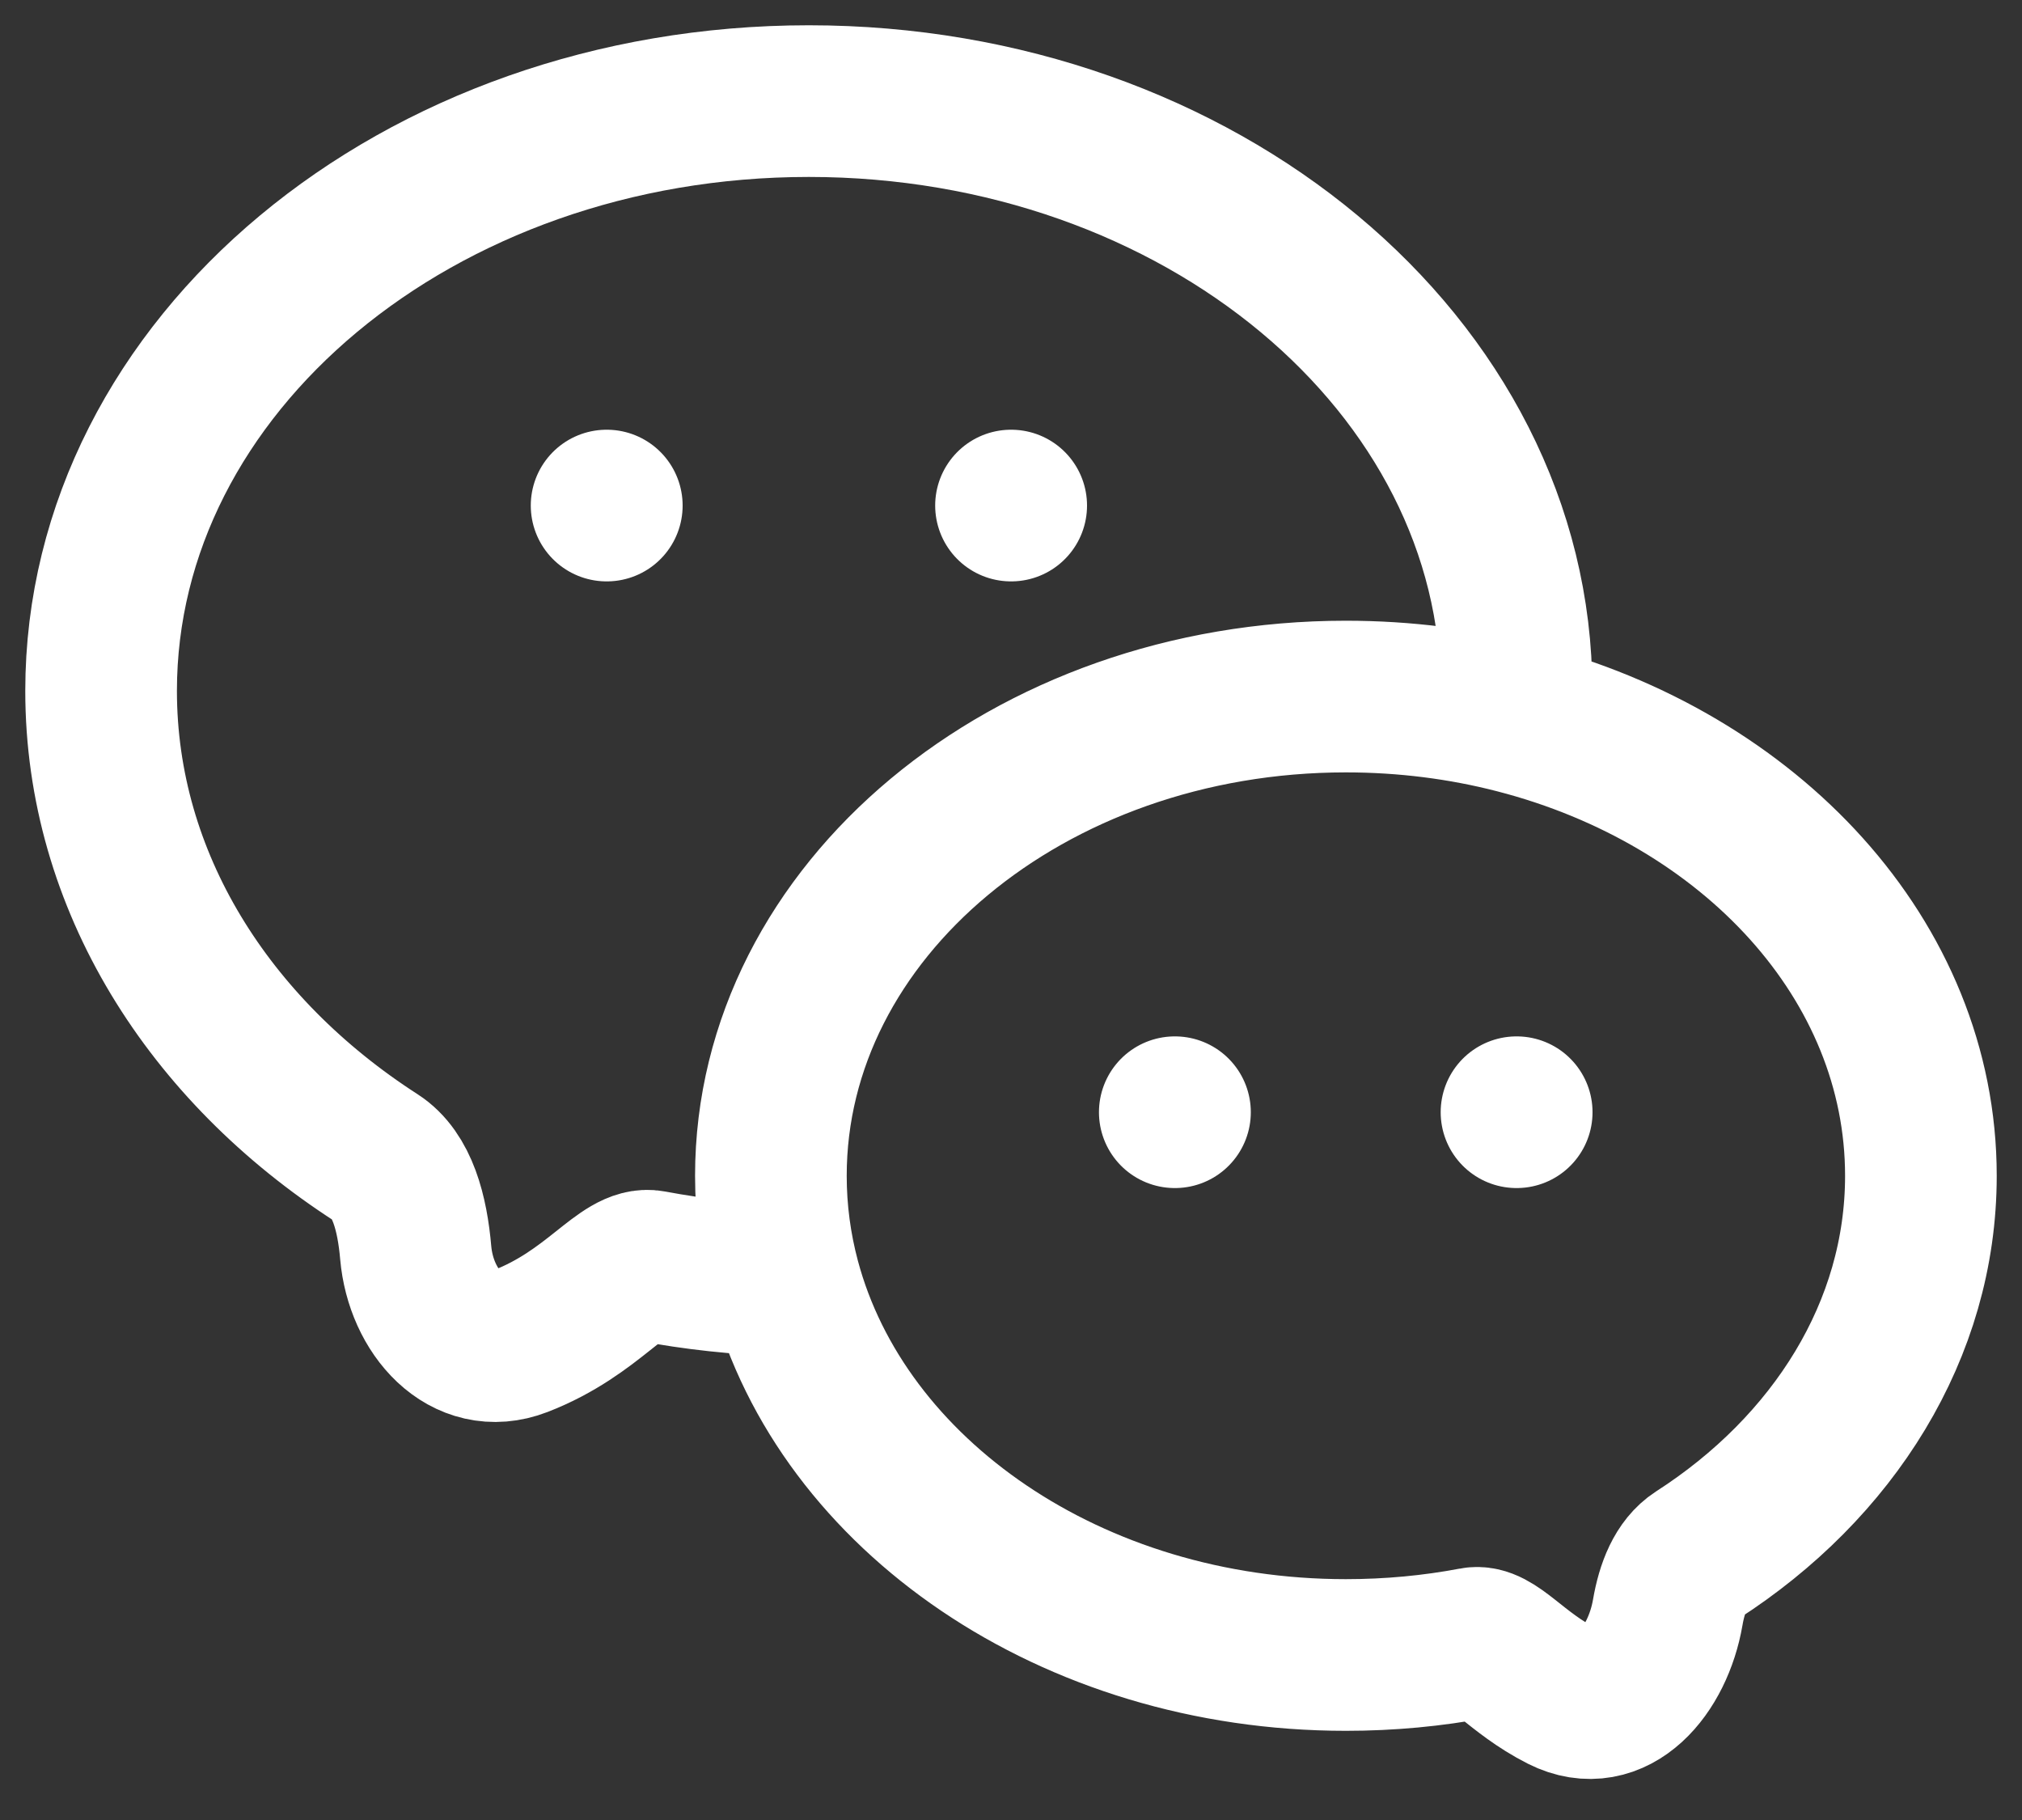 <svg width="20" height="18" viewBox="0 0 20 18" fill="none" xmlns="http://www.w3.org/2000/svg">
<rect x="0" y="0" width="20" height="18" fill="#333333" stroke="none"/>
<path d="M6 5H6.002M10 5H10.002M11.62 11H11.622M15 11H15.002M14.993 7.099C17.314 7.696 19 9.498 19 11.629C19 13.155 18.134 14.514 16.788 15.38C16.623 15.487 16.538 15.703 16.496 15.947C16.397 16.521 15.971 17.036 15.451 16.774C14.987 16.539 14.781 16.212 14.576 16.251C14.17 16.328 13.747 16.368 13.312 16.368C10.598 16.368 8.328 14.783 7.761 12.663M14.993 7.099C14.462 6.962 13.897 6.889 13.312 6.889C10.171 6.889 7.625 9.011 7.625 11.629C7.625 11.984 7.672 12.33 7.761 12.663M14.993 7.099C14.998 7.011 15 6.922 15 6.833C15 3.612 11.866 1 8 1C4.134 1 1 3.612 1 6.833C1 8.713 2.066 10.384 3.722 11.451C3.979 11.616 4.078 11.997 4.112 12.39C4.163 12.97 4.602 13.475 5.146 13.265C5.878 12.982 6.161 12.469 6.444 12.522C6.87 12.602 7.31 12.651 7.761 12.663" stroke="white" stroke-width="1.5" stroke-linecap="round"/>
</svg>
